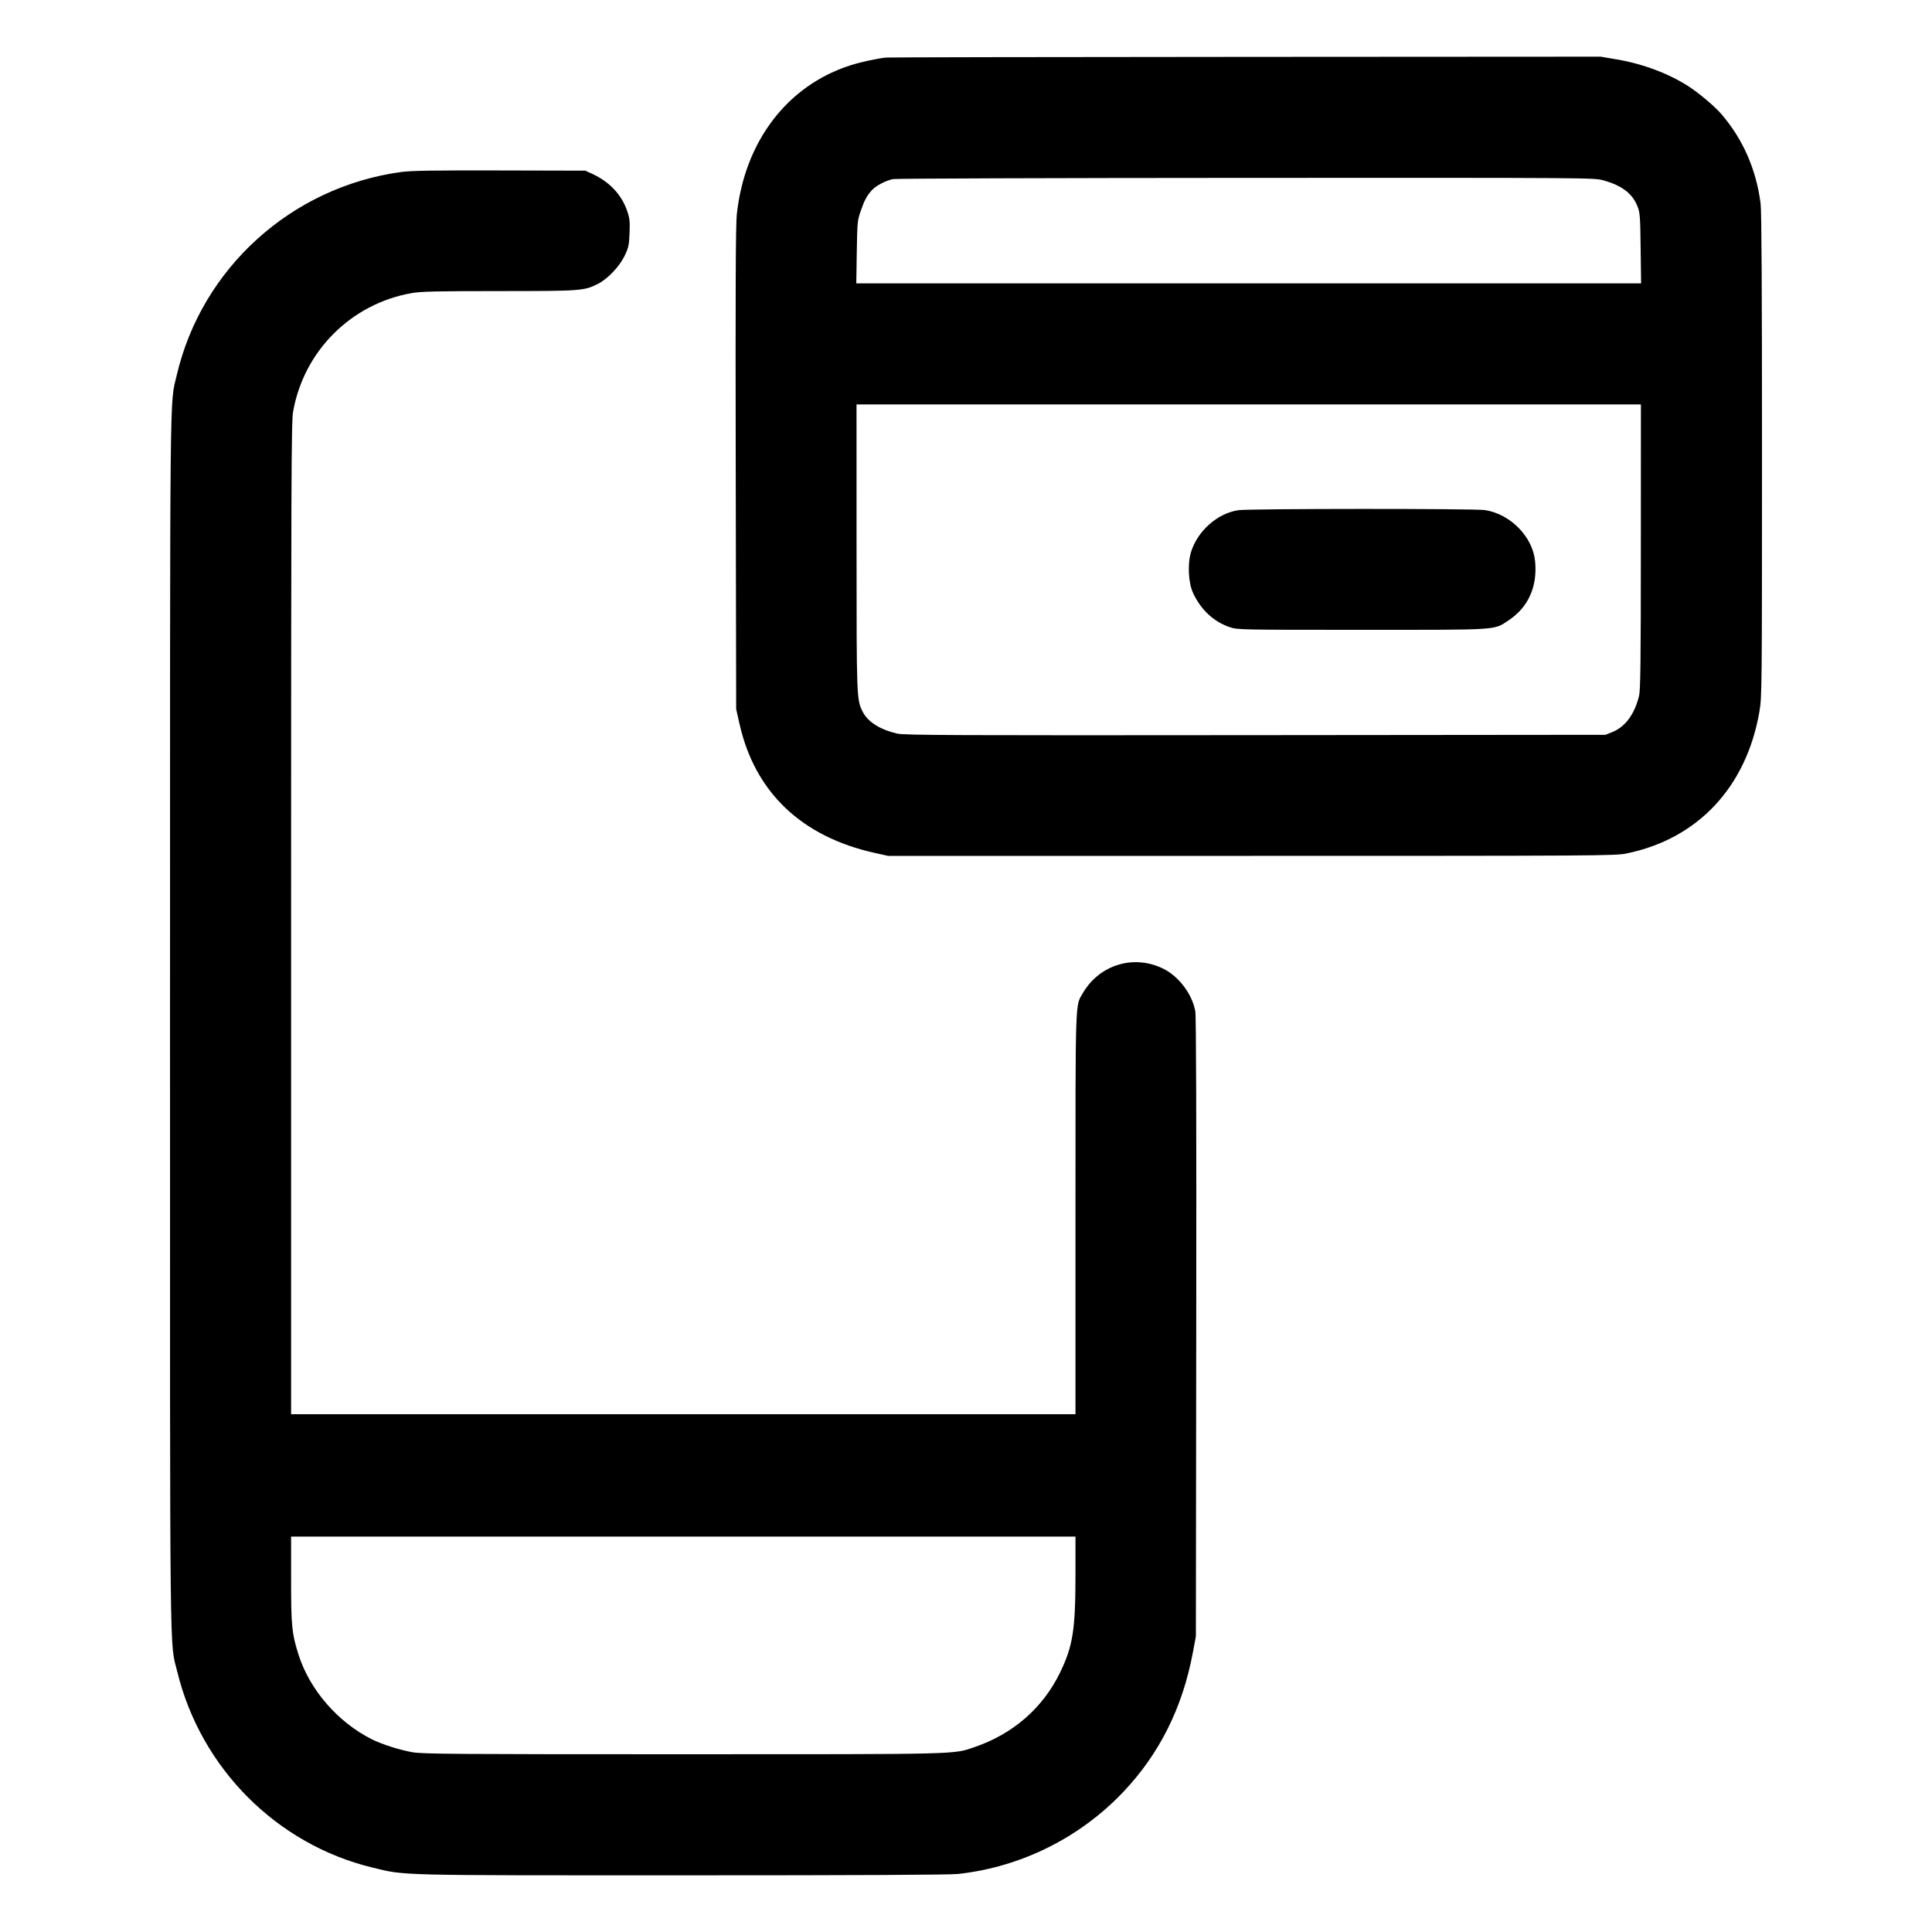 <svg xmlns="http://www.w3.org/2000/svg" width="150" height="150" viewBox="0 0 150 150" version="1.1">
  <path d="M68.8 4.468C68.097 4.541 66.831 4.815 66.05 5.064C61.128 6.63 57.811 10.977 57.204 16.658C57.118 17.462 57.096 22.665 57.122 36.4L57.156 55.05 57.415 56.2C58.606 61.506 62.231 64.963 67.925 66.223L68.95 66.45 97.15 66.45C123.993 66.45 125.393 66.441 126.25 66.269C131.812 65.147 135.598 61.109 136.604 55.227C136.793 54.118 136.8 53.488 136.801 35.37C136.802 22.417 136.768 16.395 136.693 15.804C136.355 13.165 135.335 10.831 133.669 8.883C133.14 8.265 131.945 7.252 131.1 6.705C129.563 5.71 127.552 4.956 125.513 4.61L124.275 4.4 96.713 4.416C81.553 4.425 68.992 4.448 68.8 4.468M31.15 13.354C22.622 14.516 15.654 20.829 13.717 29.15C13.169 31.504 13.201 28.453 13.2 79.393C13.199 130.802 13.16 127.325 13.765 129.8C15.599 137.296 21.494 143.206 28.927 145C31.516 145.625 30.526 145.6 52.959 145.6C66.657 145.6 73.728 145.565 74.379 145.494C79.252 144.963 83.824 142.695 87.211 139.126C90.023 136.163 91.814 132.575 92.614 128.3L92.848 127.05 92.876 103.059C92.895 87.031 92.871 78.883 92.802 78.509C92.562 77.193 91.537 75.823 90.344 75.224C88.06 74.076 85.373 74.88 84.074 77.1C83.472 78.129 83.5 77.289 83.5 94.271L83.5 109.8 53.05 109.8L22.6 109.8 22.6 71.325C22.601 37.149 22.618 32.752 22.755 31.971C23.579 27.26 27.26 23.579 31.971 22.755C32.694 22.628 33.894 22.6 38.75 22.599C45.152 22.597 45.349 22.582 46.424 22.038C47.187 21.651 48.101 20.689 48.501 19.85C48.8 19.226 48.84 19.036 48.879 18.1C48.915 17.208 48.888 16.952 48.701 16.4C48.273 15.135 47.352 14.141 46.036 13.524L45.45 13.25 38.8 13.234C33.666 13.221 31.922 13.248 31.15 13.354M69.336 13.904C68.776 14.015 68.007 14.418 67.693 14.766C67.297 15.204 67.125 15.524 66.83 16.37C66.569 17.12 66.557 17.244 66.52 19.575L66.482 22 96.948 22L127.414 22 127.379 19.275C127.347 16.742 127.329 16.511 127.123 15.997C126.731 15.016 125.915 14.399 124.487 14.003C123.758 13.801 123.605 13.8 96.752 13.811C81.901 13.817 69.564 13.859 69.336 13.904M66.502 42.475C66.504 54.28 66.505 54.331 66.987 55.274C67.383 56.051 68.331 56.648 69.658 56.956C70.207 57.083 73.876 57.099 97.47 57.076L124.65 57.05 125.203 56.826C126.193 56.425 126.919 55.432 127.257 54.017C127.367 53.558 127.394 51.353 127.396 42.425L127.4 31.4 96.95 31.4L66.5 31.4 66.502 42.475M96.15 39.611C94.539 39.845 92.994 41.203 92.477 42.84C92.189 43.753 92.259 45.236 92.628 46.036C93.228 47.335 94.235 48.274 95.472 48.691C96.086 48.897 96.216 48.9 105.738 48.9C116.568 48.9 115.953 48.94 117.137 48.155C118.662 47.142 119.381 45.528 119.183 43.561C118.993 41.67 117.269 39.913 115.3 39.604C114.498 39.478 97.023 39.485 96.15 39.611M22.6 122.639C22.6 126.236 22.657 126.819 23.169 128.443C24.033 131.182 26.221 133.712 28.876 135.041C29.66 135.433 31.036 135.87 32.038 136.045C32.82 136.181 35.327 136.2 52.988 136.2C74.877 136.199 73.98 136.221 75.693 135.633C78.662 134.614 80.974 132.595 82.299 129.864C83.303 127.796 83.5 126.541 83.5 122.196L83.5 119.3 53.05 119.3L22.6 119.3 22.6 122.639" stroke="none" fill="#000000" fill-rule="evenodd" stroke-width="0.1"></path>
</svg>